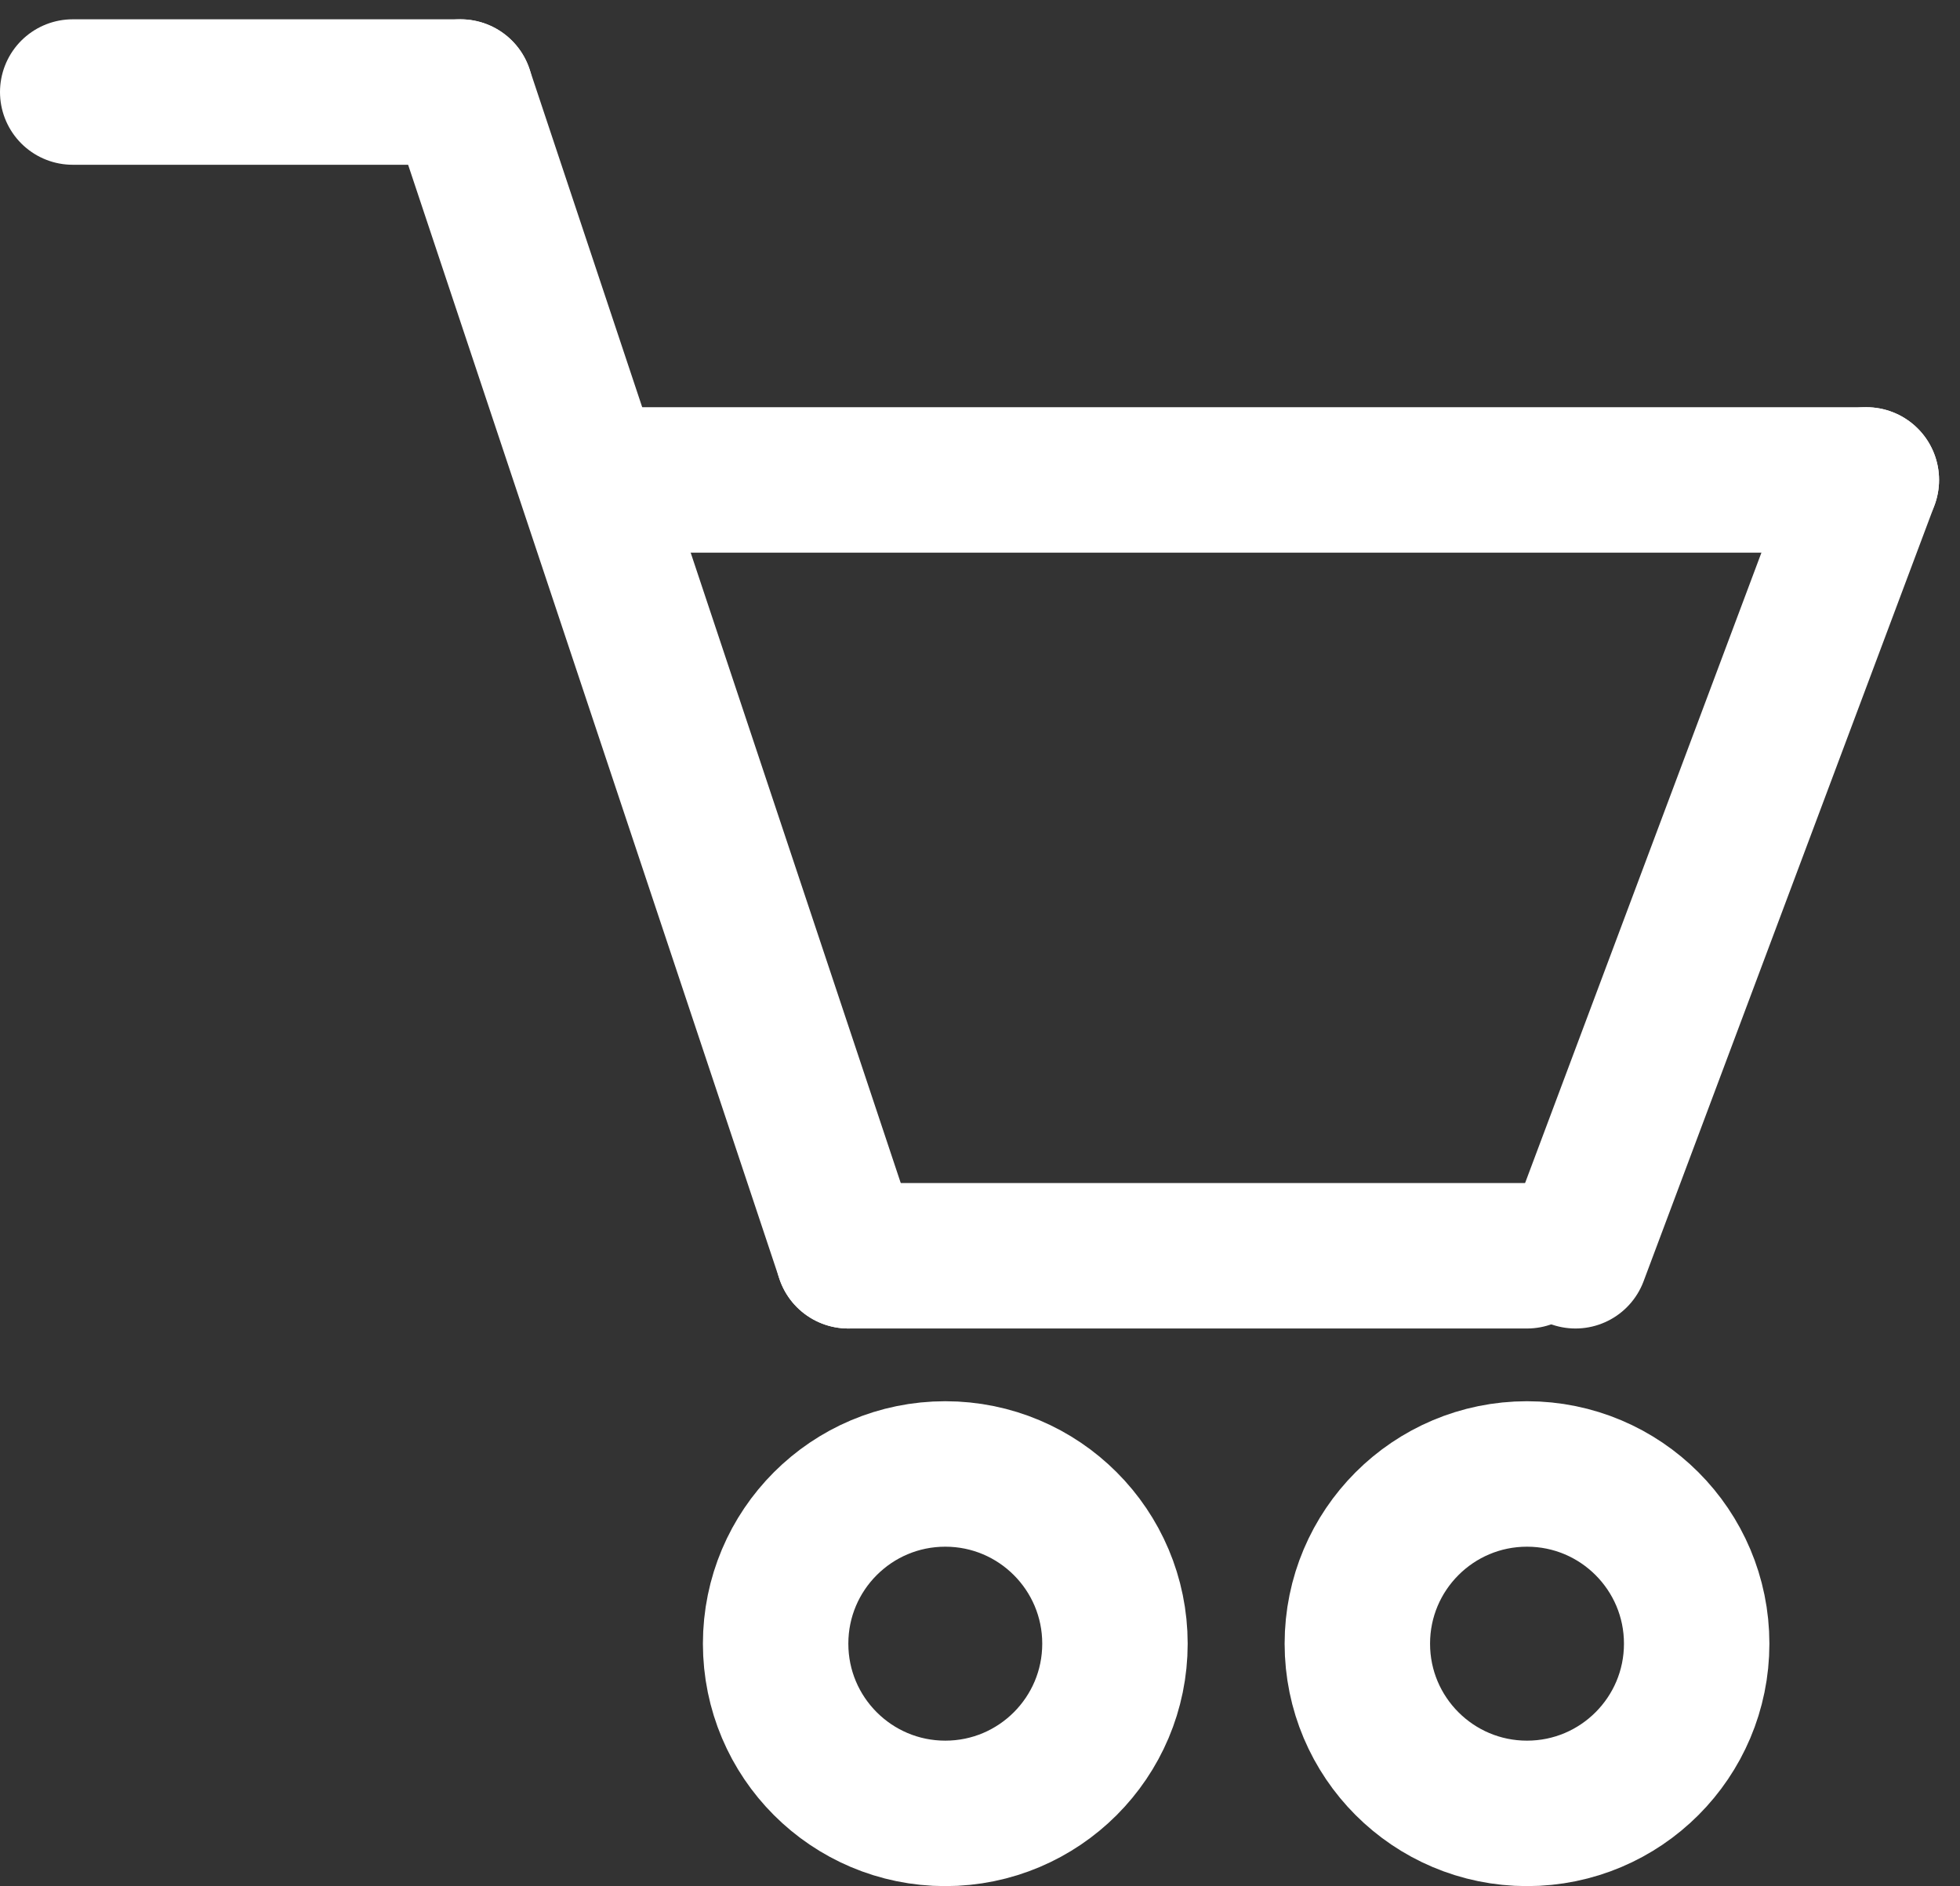 <svg xmlns="http://www.w3.org/2000/svg" width="20.216" height="19.449" viewBox="0 0 20.216 19.449"><rect x="0" y="0" width="20.216" height="19.449" fill="#333333" stroke="none"/><g transform="translate(14900.25 19991.449)"><line x2="4" transform="translate(-14899.5 -19990.5)" fill="none" stroke="#fff" stroke-linecap="round" stroke-width="1.5"/><line x1="4" y1="12" transform="translate(-14895.5 -19990.5)" fill="none" stroke="#fff" stroke-linecap="round" stroke-width="1.5"/><line x1="7" transform="translate(-14891.5 -19978.5)" fill="none" stroke="#fff" stroke-linecap="round" stroke-width="1.5"/><line y1="8" x2="3" transform="translate(-14884 -19986.5)" fill="none" stroke="#fff" stroke-linecap="round" stroke-width="1.5"/><g transform="translate(-14893 -19977)" fill="none" stroke="#fff" stroke-linecap="round" stroke-width="1.5"><circle cx="2.5" cy="2.5" r="2.5" stroke="none"/><circle cx="2.5" cy="2.5" r="1.75" fill="none"/></g><g transform="translate(-14887 -19977)" fill="none" stroke="#fff" stroke-linecap="round" stroke-width="1.5"><circle cx="2.5" cy="2.5" r="2.5" stroke="none"/><circle cx="2.5" cy="2.5" r="1.75" fill="none"/></g><line x2="13" transform="translate(-14894 -19986.5)" fill="none" stroke="#fff" stroke-linecap="round" stroke-width="1.5"/></g></svg>